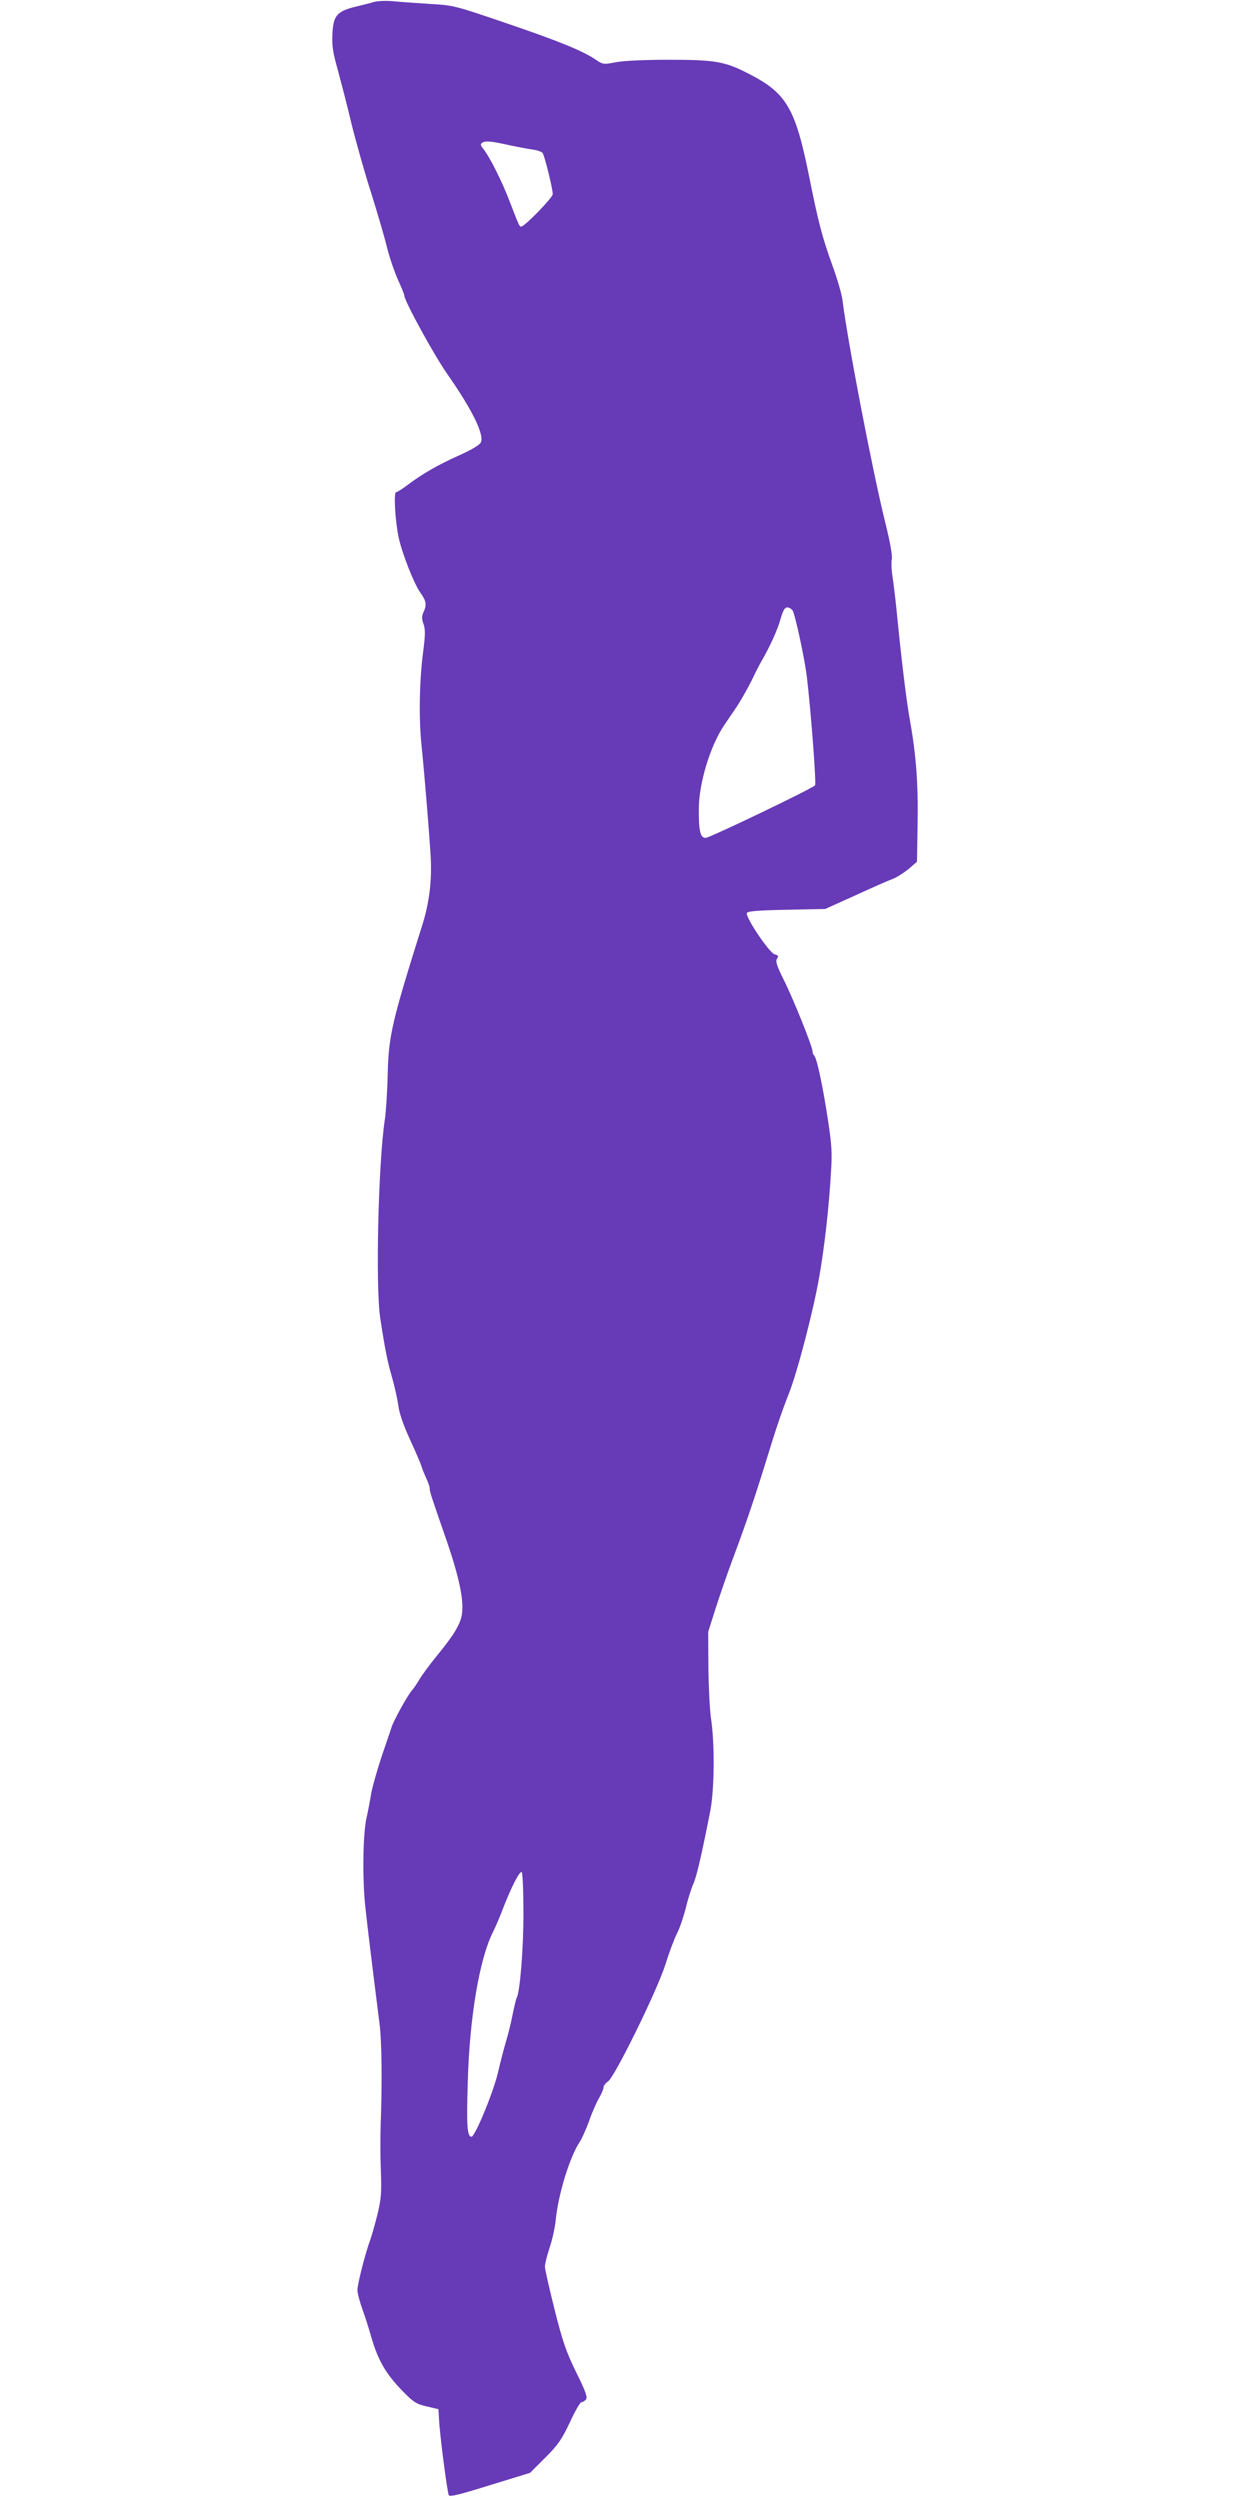 <?xml version="1.0" standalone="no"?>
<!DOCTYPE svg PUBLIC "-//W3C//DTD SVG 20010904//EN"
 "http://www.w3.org/TR/2001/REC-SVG-20010904/DTD/svg10.dtd">
<svg version="1.0" xmlns="http://www.w3.org/2000/svg"
 width="640pt" height="1280pt" viewBox="0 0 640 1280"
 preserveAspectRatio="xMidYMid meet">
<g transform="translate(0,1280) scale(0.1,-0.1)"
fill="#673ab7" stroke="none">
<path d="M1915 12790 c-16 -5 -60 -16 -97 -25 -93 -23 -112 -46 -116 -139 -3
-59 2 -94 27 -182 16 -60 49 -185 71 -279 23 -93 68 -253 101 -355 32 -102 68
-225 80 -275 12 -49 37 -123 55 -164 19 -41 34 -78 34 -84 0 -27 152 -305 220
-402 128 -183 190 -310 172 -350 -6 -13 -46 -37 -108 -65 -110 -49 -195 -98
-267 -153 -27 -20 -53 -37 -59 -37 -13 0 -5 -148 13 -231 17 -81 79 -239 111
-283 31 -44 34 -62 16 -101 -9 -20 -9 -34 0 -59 10 -27 10 -57 -2 -147 -19
-149 -22 -337 -8 -474 16 -156 40 -452 47 -570 7 -125 -7 -240 -45 -358 -154
-490 -170 -559 -175 -757 -2 -91 -9 -196 -15 -235 -33 -217 -48 -855 -23
-1015 24 -158 36 -218 61 -305 14 -49 28 -115 32 -145 4 -34 26 -99 59 -170
29 -63 55 -124 58 -135 3 -11 14 -38 24 -61 11 -22 19 -46 19 -54 0 -17 6 -36
84 -260 67 -194 92 -314 81 -385 -7 -50 -42 -108 -131 -216 -35 -43 -74 -96
-86 -117 -12 -20 -29 -46 -39 -57 -22 -24 -95 -157 -104 -188 -4 -12 -26 -78
-50 -147 -23 -69 -47 -154 -54 -190 -6 -36 -17 -96 -26 -135 -17 -84 -20 -315
-4 -453 9 -86 35 -300 72 -592 12 -92 14 -302 6 -520 -2 -58 -2 -163 1 -235 4
-113 2 -142 -18 -225 -13 -52 -30 -111 -37 -130 -24 -64 -65 -225 -65 -255 0
-16 12 -61 26 -100 14 -38 31 -93 39 -120 37 -135 77 -206 168 -299 54 -55 69
-65 122 -77 l60 -14 3 -55 c4 -80 42 -371 50 -386 5 -9 60 5 211 52 l205 63
77 77 c66 66 84 92 126 180 26 57 53 104 59 104 6 0 17 7 24 14 9 12 0 39 -49
138 -51 104 -69 154 -111 321 -27 108 -50 208 -50 222 0 14 11 57 24 97 14 40
27 102 31 138 12 130 70 321 121 400 13 19 35 69 50 110 14 41 37 93 50 116
13 22 24 48 24 56 0 9 10 22 23 31 34 22 251 464 294 599 19 62 46 133 59 158
13 25 33 83 45 130 11 47 29 103 39 125 17 37 43 151 87 375 21 110 23 345 3
474 -6 42 -12 159 -13 259 l-1 182 38 120 c21 66 58 172 81 235 69 184 110
304 165 480 68 222 92 290 129 385 43 107 126 426 156 600 26 148 50 356 60
540 6 88 3 139 -15 255 -26 172 -57 321 -71 335 -5 5 -9 15 -9 23 0 23 -99
270 -148 367 -35 70 -42 93 -34 106 9 14 7 18 -12 23 -27 7 -150 190 -142 211
3 10 56 14 203 17 l198 4 155 70 c85 39 171 77 191 84 19 7 55 30 80 50 l44
38 3 188 c4 204 -7 356 -38 529 -19 103 -46 328 -70 575 -6 58 -15 133 -20
166 -6 34 -7 75 -4 91 4 18 -9 90 -35 194 -64 260 -191 919 -217 1129 -3 30
-26 109 -50 175 -56 155 -74 226 -124 475 -68 334 -114 413 -300 509 -126 66
-174 75 -415 75 -130 0 -234 -5 -274 -13 -61 -12 -64 -11 -100 13 -64 44 -190
96 -461 188 -261 89 -267 91 -390 98 -69 5 -154 10 -190 14 -36 3 -78 1 -95
-4z m700 -735 c33 -7 81 -16 107 -20 25 -3 50 -11 56 -18 10 -13 52 -183 52
-211 0 -18 -144 -166 -161 -166 -10 0 -10 0 -60 130 -38 100 -100 223 -131
263 -19 24 -20 29 -8 37 16 10 48 7 145 -15z m1444 -2382 c14 -28 61 -247 72
-337 22 -187 49 -550 42 -557 -19 -19 -540 -269 -560 -269 -27 0 -36 34 -35
149 0 130 59 324 130 428 15 22 45 67 67 99 21 33 54 91 73 129 18 39 40 81
48 95 43 73 85 165 100 219 13 46 22 61 35 61 10 0 22 -8 28 -17z m-1379
-6672 c0 -184 -18 -403 -35 -431 -3 -5 -12 -43 -21 -87 -8 -43 -24 -105 -34
-138 -10 -33 -28 -103 -40 -155 -24 -103 -118 -330 -136 -330 -22 0 -26 55
-19 280 9 331 60 631 129 768 13 26 36 79 50 117 42 109 86 196 97 190 5 -4 9
-94 9 -214z"/>
</g>
</svg>

